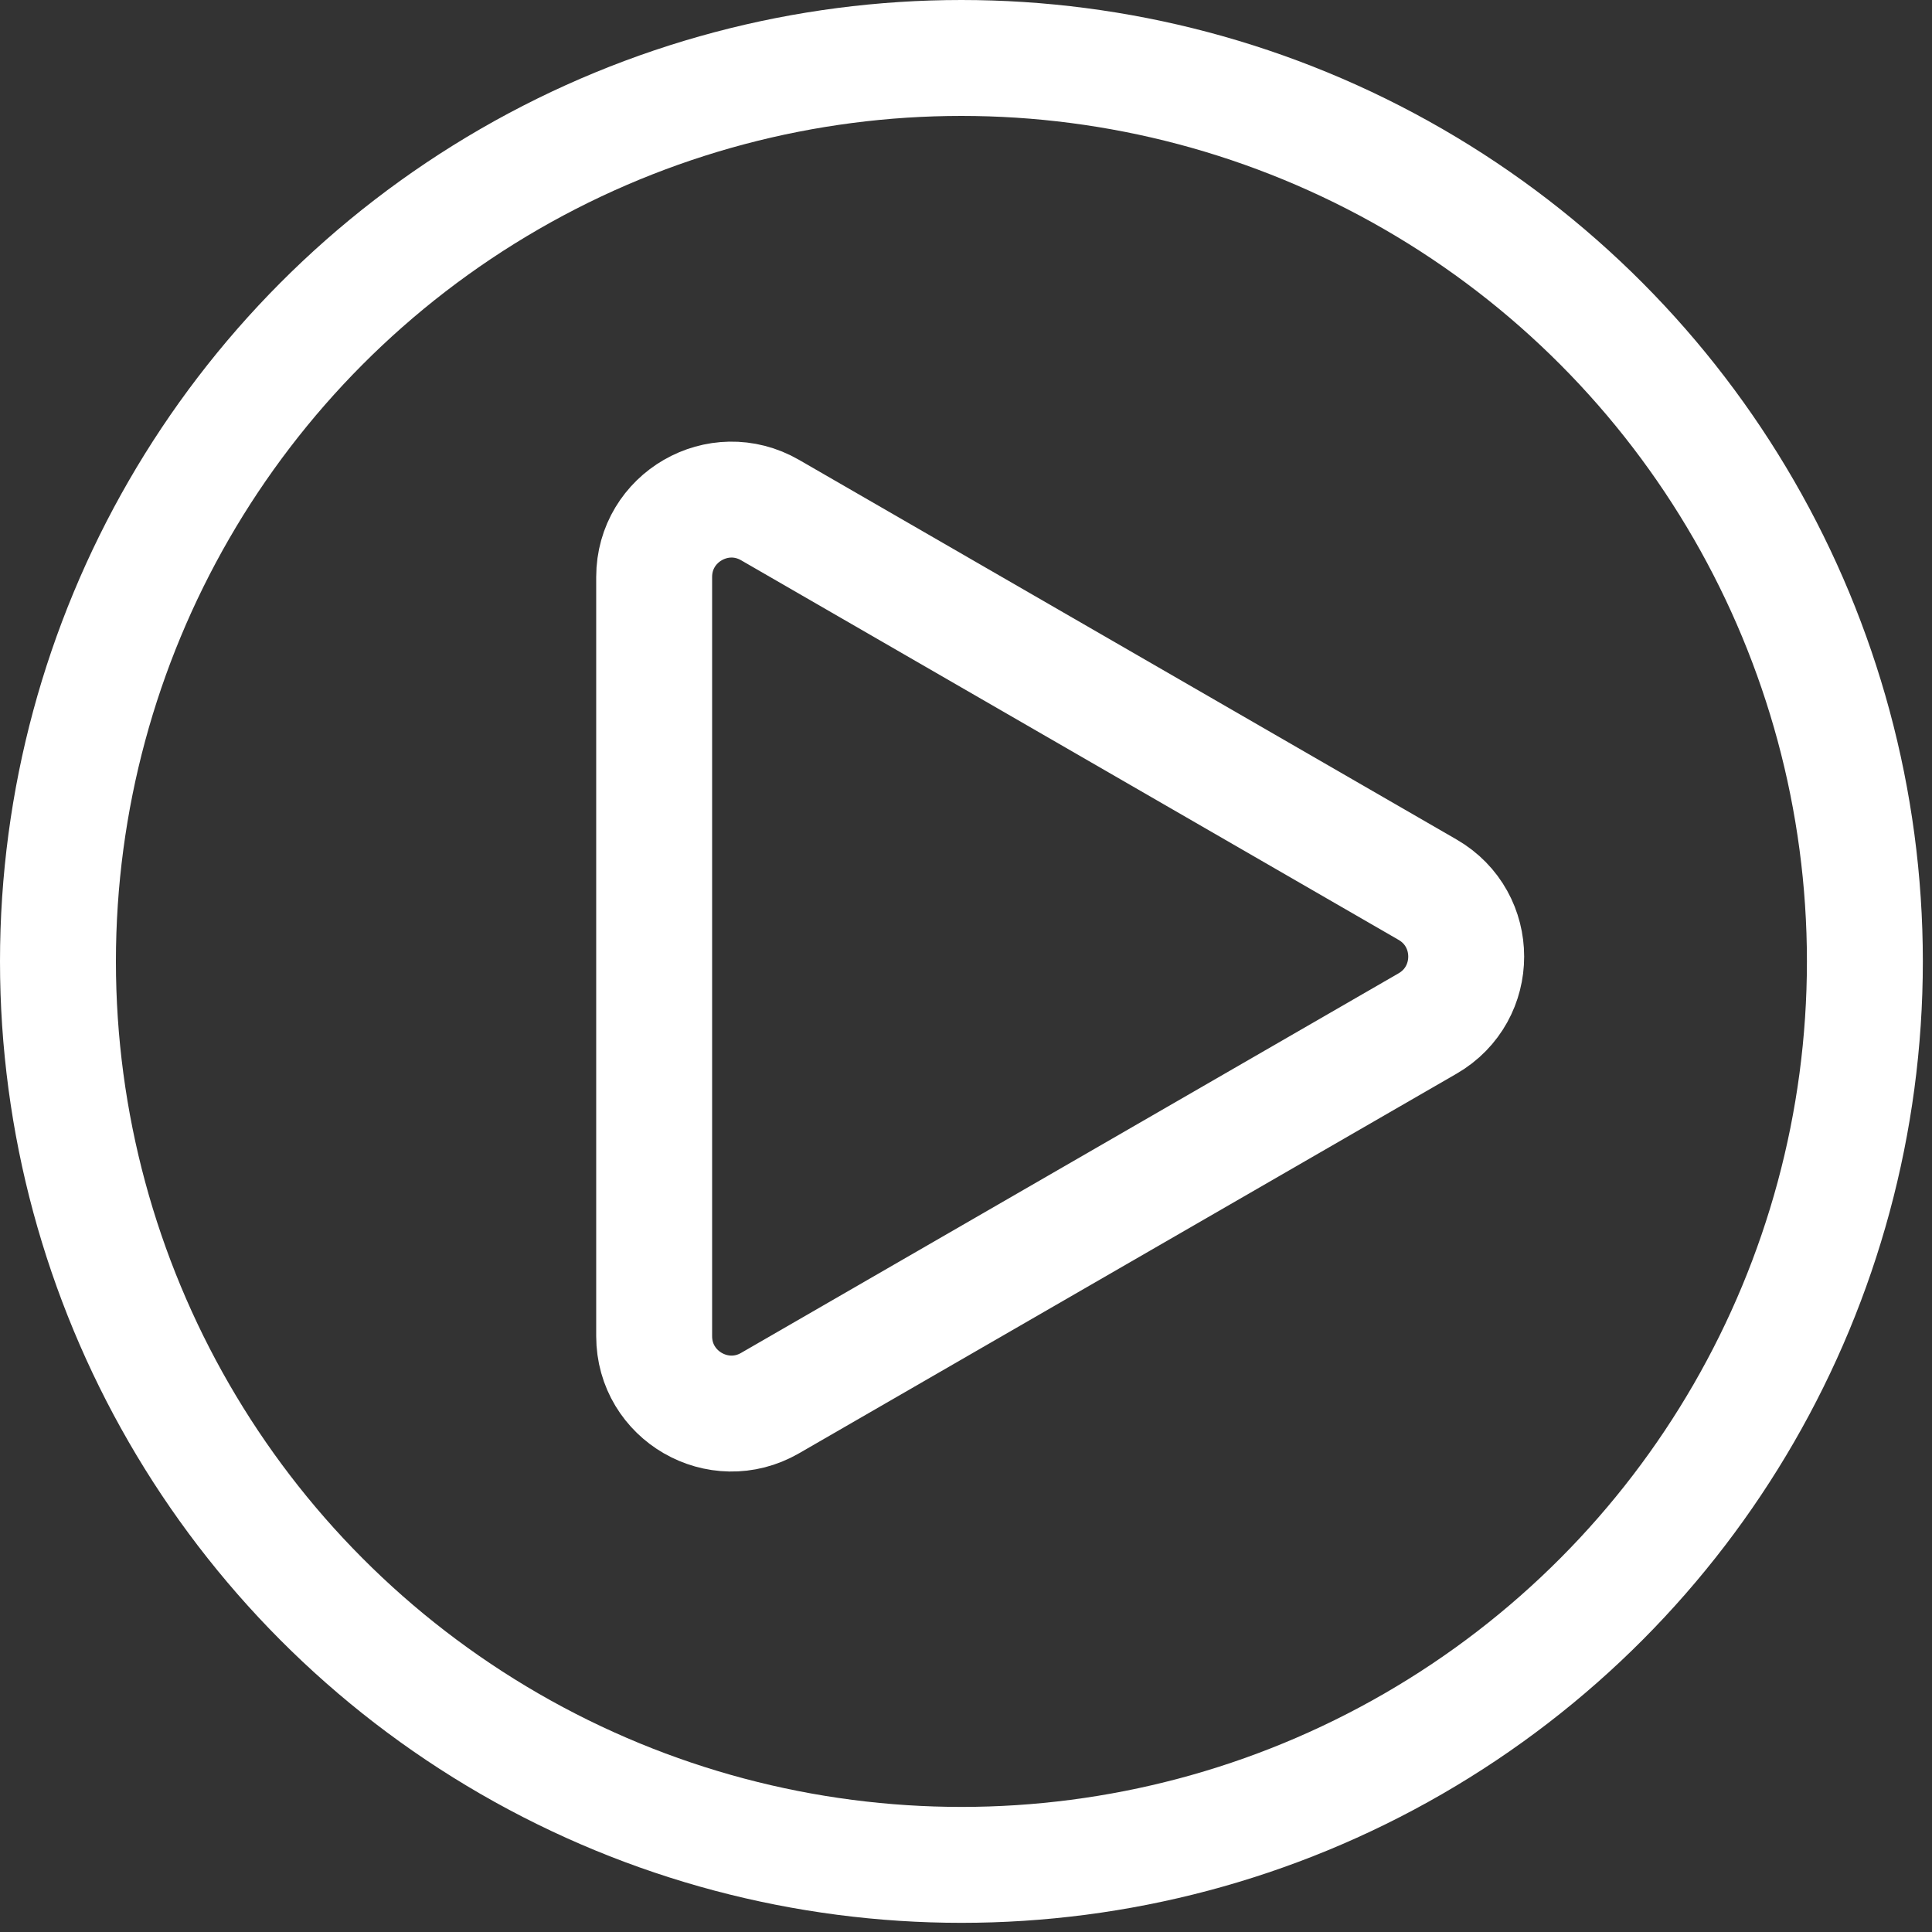 <svg width="100" height="100" viewBox="0 0 100 100" fill="none" xmlns="http://www.w3.org/2000/svg">
<rect x="0" y="0" width="100" height="100" fill="#333333" stroke="none"/>
<circle cx="49.763" cy="49.763" r="46.763" stroke="white" stroke-width="6"/>
<path d="M73.89 46.049C76.557 47.588 76.557 51.437 73.89 52.977L39.859 72.624C37.193 74.164 33.859 72.24 33.859 69.16L33.859 29.865C33.859 26.786 37.193 24.861 39.859 26.401L73.89 46.049Z" stroke="white" stroke-width="6"/>
</svg>
